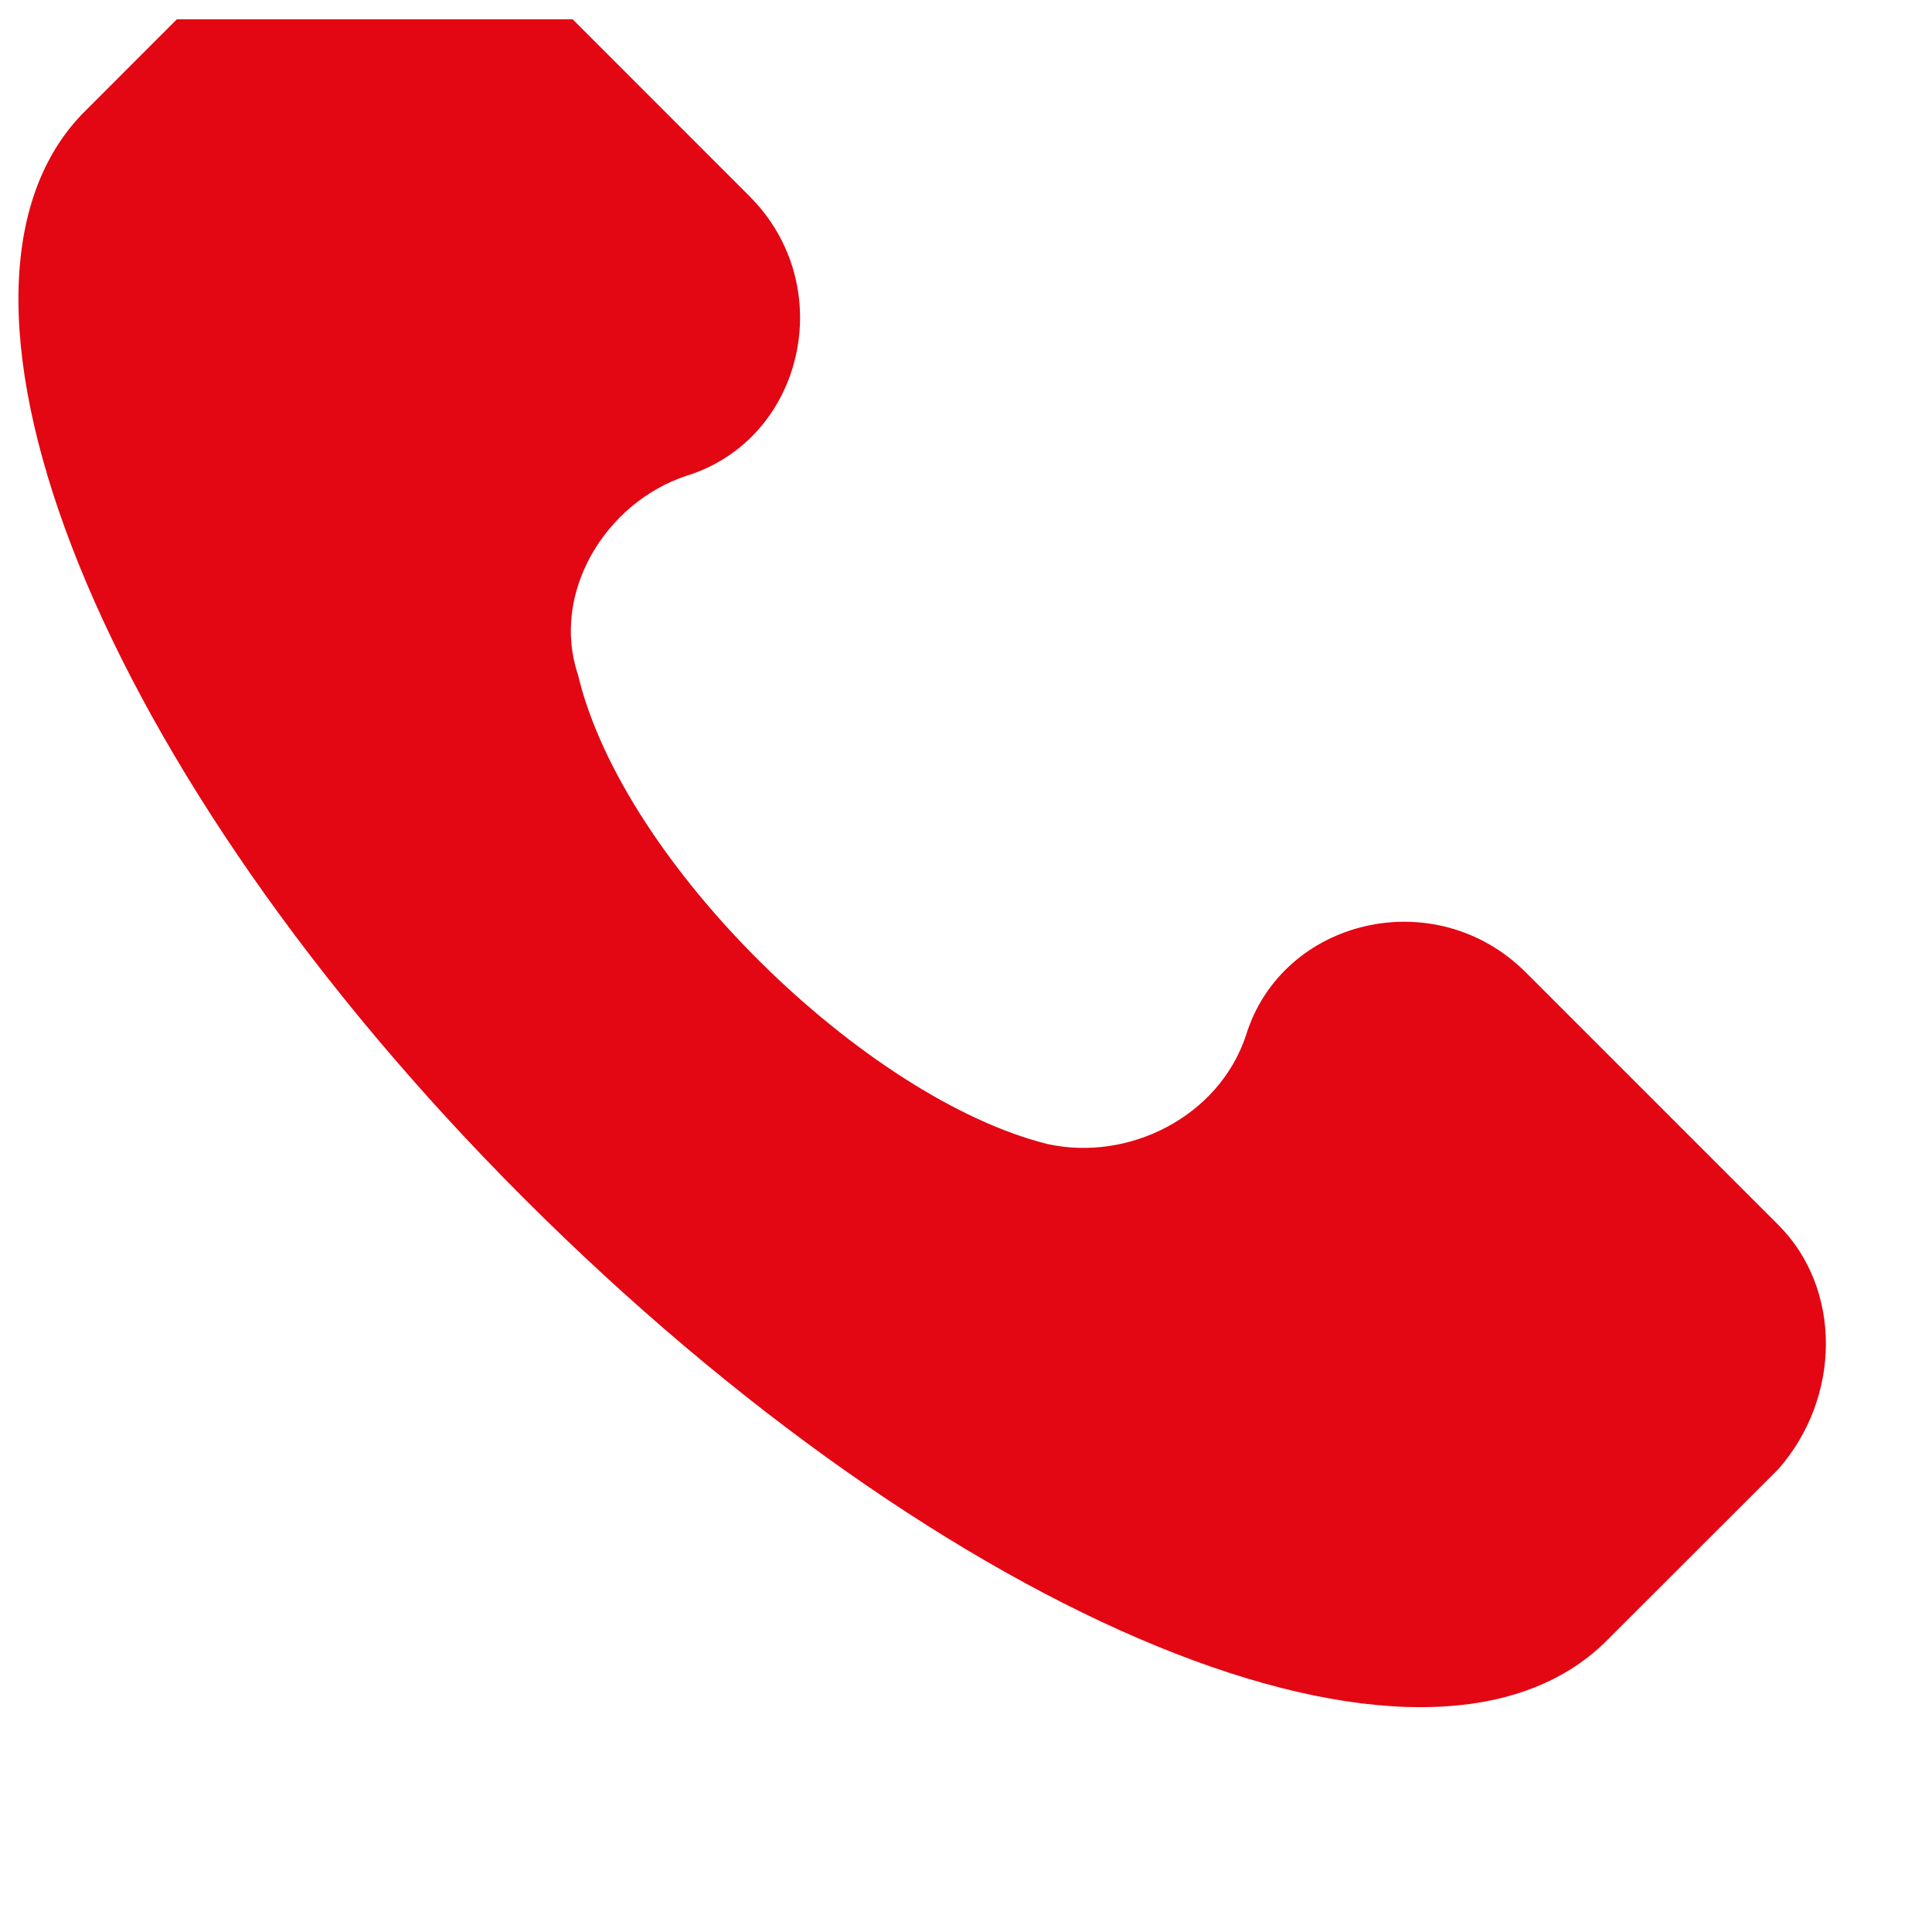 <svg width="16" height="16" viewBox="0 0 16 16" fill="none" xmlns="http://www.w3.org/2000/svg">
<g clip-path="url(#clip0_298_851)">
<path d="M14.729 10.146L12.636 8.053C11.888 7.305 10.617 7.605 10.318 8.576C10.094 9.249 9.346 9.623 8.673 9.474C7.178 9.1 5.159 7.156 4.786 5.586C4.561 4.913 5.01 4.165 5.683 3.941C6.655 3.642 6.954 2.371 6.206 1.624L4.113 -0.47C3.515 -0.993 2.618 -0.993 2.094 -0.47L0.674 0.951C-0.747 2.446 0.823 6.408 4.337 9.922C7.851 13.436 11.813 15.081 13.308 13.585L14.729 12.165C15.252 11.567 15.252 10.67 14.729 10.146Z" fill="#E30613"/>
</g>
<defs>
<clipPath id="clip0_298_851">
<rect width="15" height="15" fill="white" transform="translate(0.137 0.16)"/>
</clipPath>
</defs>
</svg>
